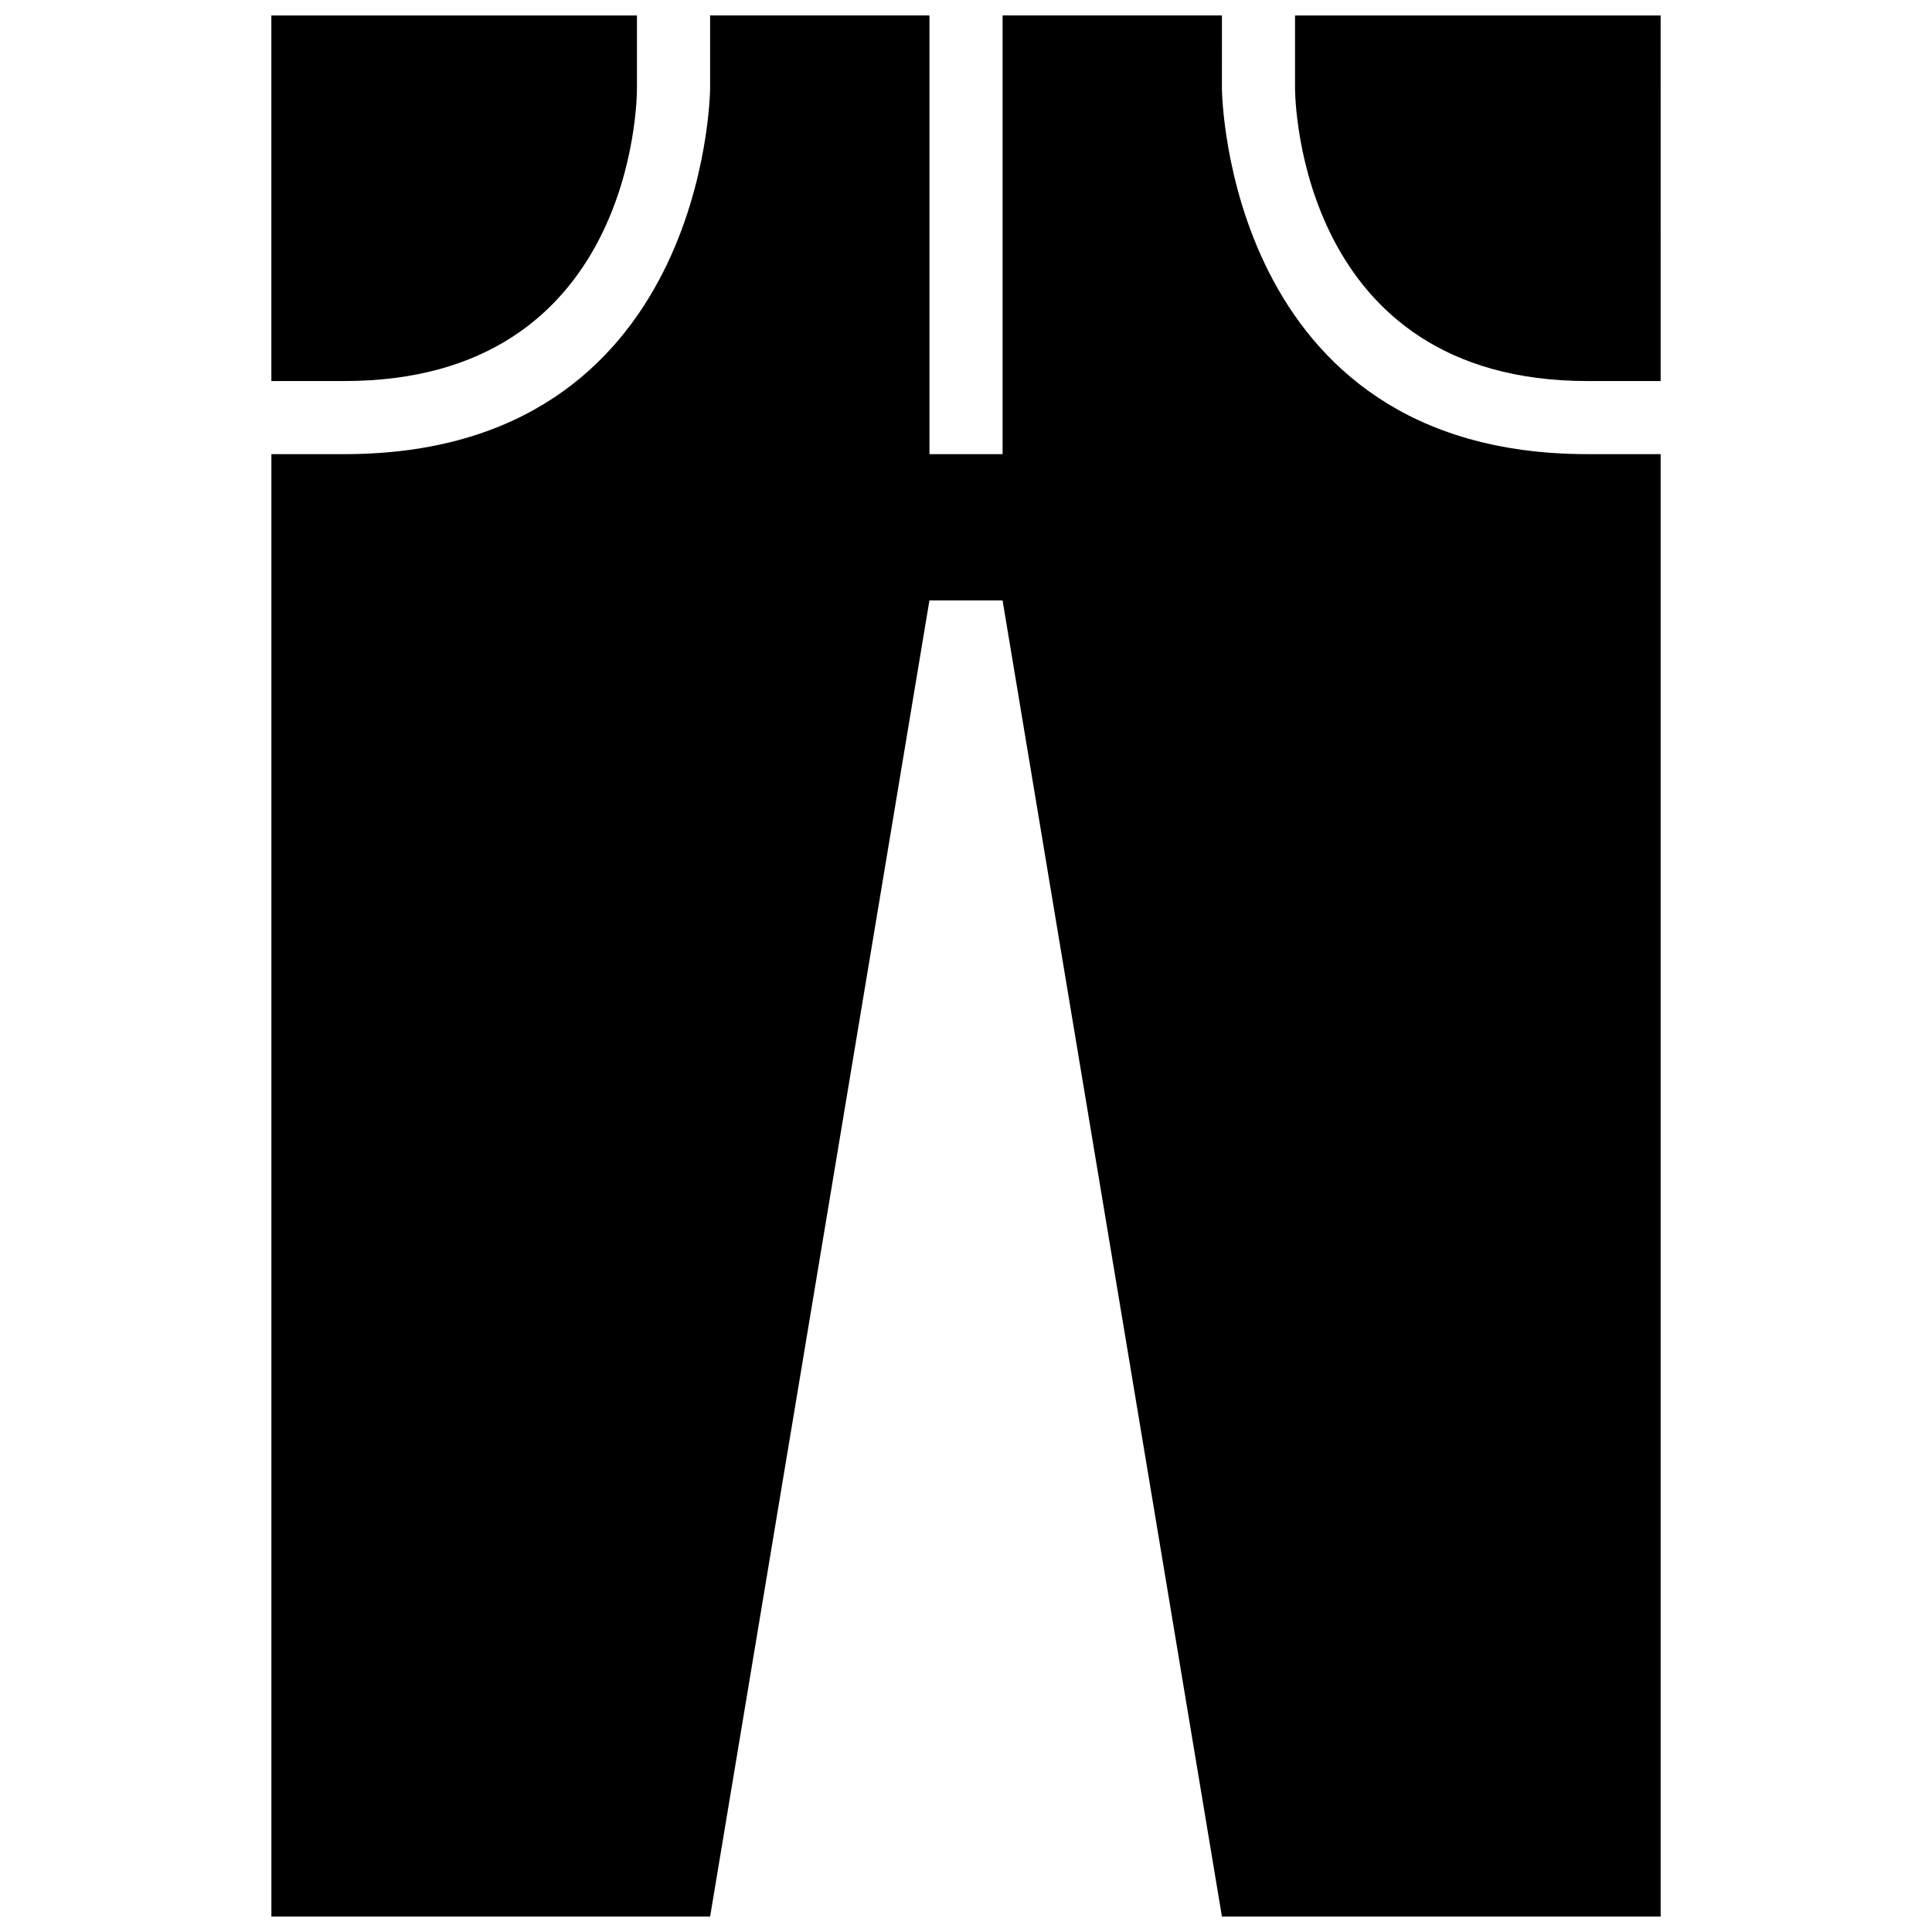 <?xml version="1.0" encoding="UTF-8"?>
<!-- Uploaded to: SVG Repo, www.svgrepo.com, Generator: SVG Repo Mixer Tools -->
<svg width="800px" height="800px" version="1.1" viewBox="144 144 512 512" xmlns="http://www.w3.org/2000/svg">
 <defs>
  <clipPath id="c">
   <path d="m215 148.09h98v96.906h-98z"/>
  </clipPath>
  <clipPath id="b">
   <path d="m487 148.09h98v96.906h-98z"/>
  </clipPath>
  <clipPath id="a">
   <path d="m215 148.09h370v503.81h-370z"/>
  </clipPath>
 </defs>
 <g>
  <g clip-path="url(#c)">
   <path d="m312.8 167.47v-19.379h-96.887v96.887h19.379c76.637 0 77.508-74.352 77.508-77.508z"/>
  </g>
  <g clip-path="url(#b)">
   <path d="m564.71 244.98h19.379l-0.004-96.887h-96.887v19.379c0.02 3.137 1.242 77.508 77.512 77.508z"/>
  </g>
  <g clip-path="url(#a)">
   <path d="m390.31 303.11h19.379l58.133 348.79h116.27l-0.004-387.55h-19.379c-95.781 0-96.887-95.918-96.887-96.887l0.004-19.379h-58.133v116.27h-19.379v-116.27h-58.129v19.379c0 0.969-1.105 96.887-96.887 96.887h-19.379v387.55h116.27z"/>
  </g>
 </g>
</svg>